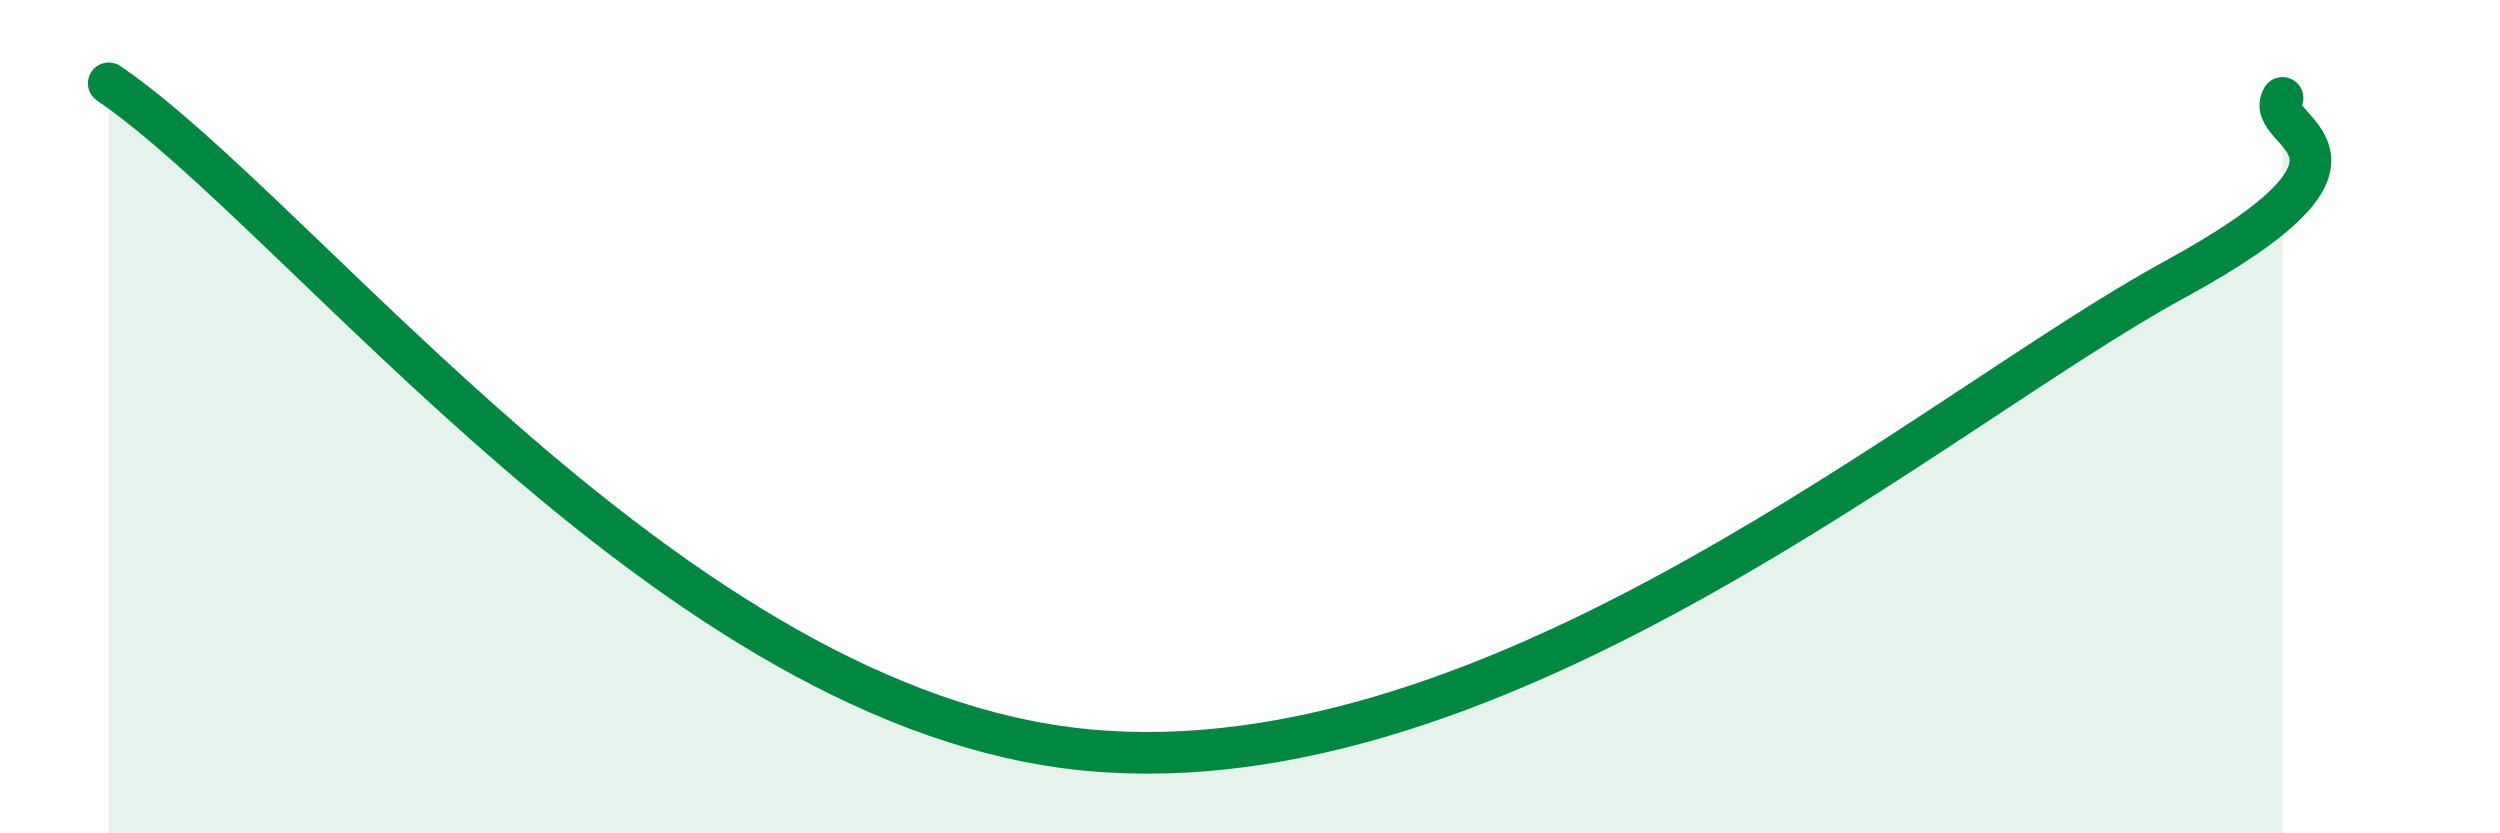 
    <svg width="60" height="20" viewBox="0 0 60 20" xmlns="http://www.w3.org/2000/svg">
      <path
        d="M 2.61,2 C 7.31,5.2 16.18,17.06 26.09,18 C 36,18.94 46.43,9.85 52.17,6.72 C 57.91,3.59 54.26,3.22 54.78,2.35L54.78 20L2.61 20Z"
        fill="#008740"
        opacity="0.1"
        stroke-linecap="round"
        stroke-linejoin="round"
      />
      <path
        d="M 2.61,2 C 7.31,5.2 16.18,17.06 26.09,18 C 36,18.94 46.43,9.85 52.17,6.72 C 57.91,3.59 54.26,3.22 54.78,2.35"
        stroke="#008740"
        stroke-width="1"
        fill="none"
        stroke-linecap="round"
        stroke-linejoin="round"
      />
    </svg>
  